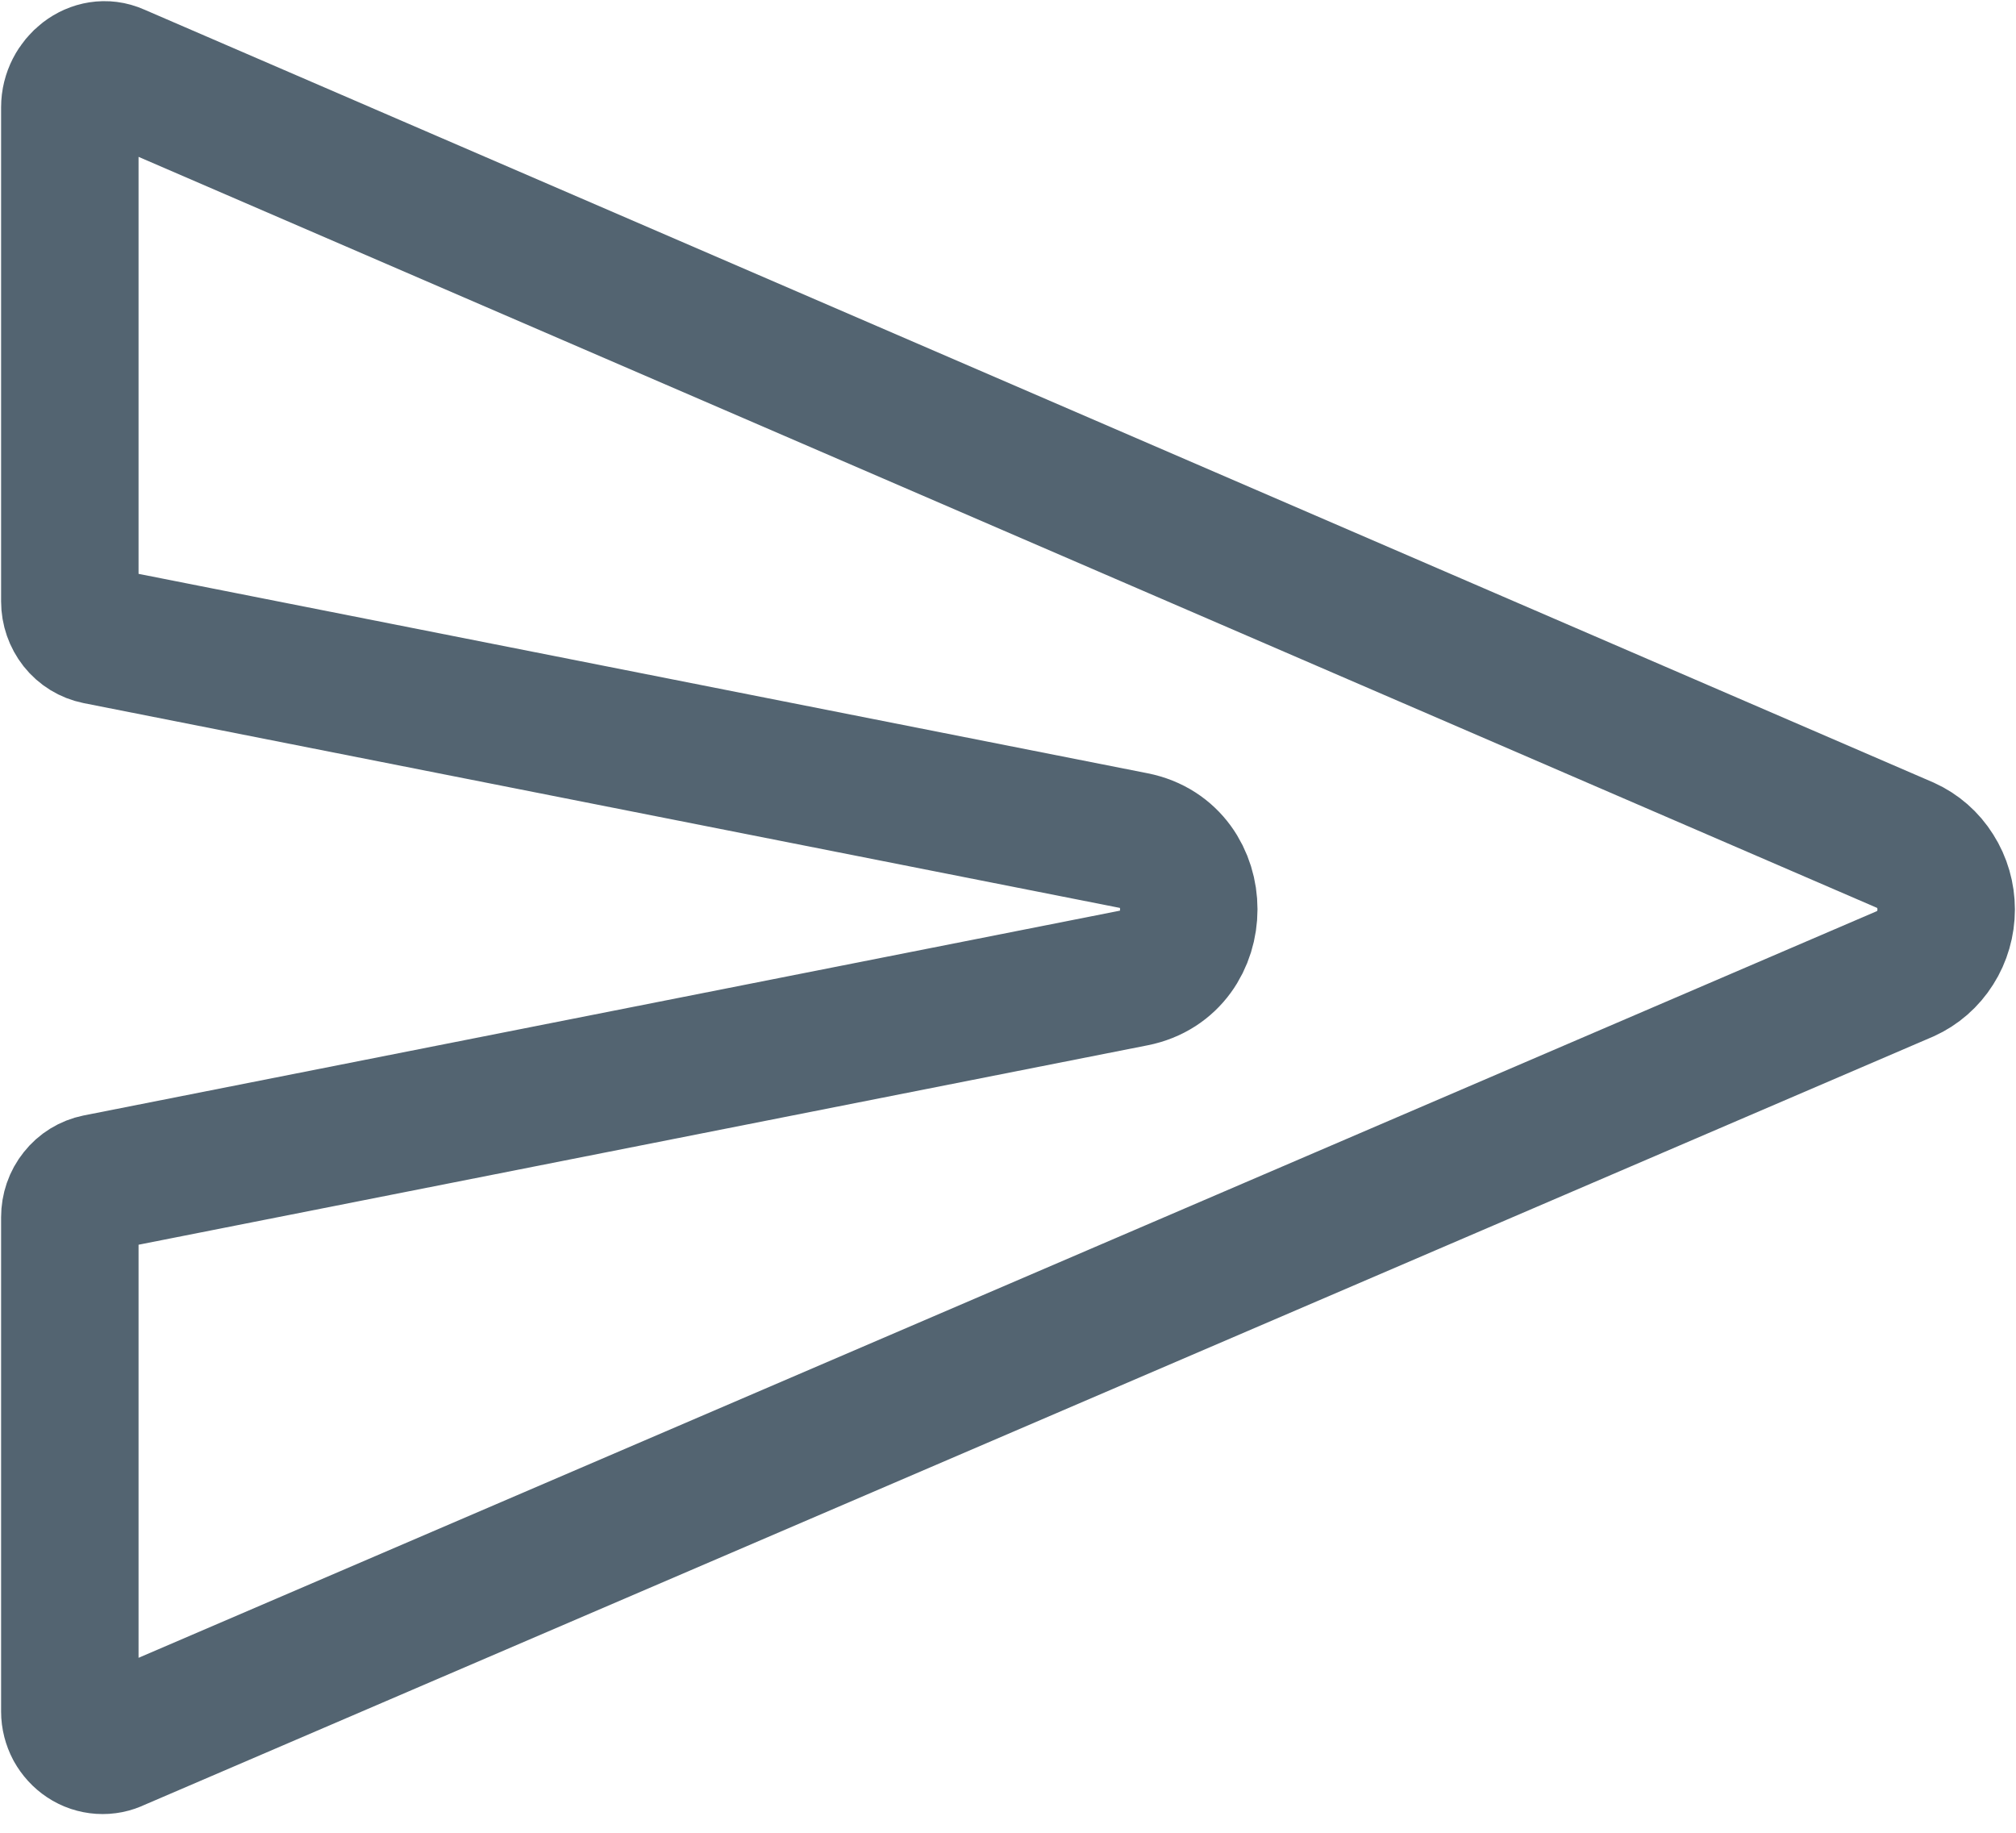 <svg width="22" height="20" viewBox="0 0 22 20" fill="none" xmlns="http://www.w3.org/2000/svg">
<path d="M20.796 10.624L1.272 19.01C1.218 19.037 1.158 19.049 1.098 19.045C1.038 19.041 0.98 19.022 0.929 18.988C0.879 18.955 0.837 18.909 0.807 18.855C0.778 18.8 0.762 18.739 0.762 18.677V13.283C0.762 13.194 0.791 13.108 0.846 13.04C0.9 12.971 0.976 12.925 1.059 12.908L12.378 10.671C13.171 10.514 13.171 9.331 12.378 9.174L1.059 6.937C0.975 6.92 0.9 6.874 0.846 6.806C0.792 6.737 0.762 6.652 0.762 6.563V1.171C0.762 0.898 1.031 0.683 1.272 0.791L20.796 9.225C20.927 9.284 21.039 9.381 21.117 9.506C21.196 9.63 21.238 9.775 21.238 9.924C21.238 10.073 21.196 10.219 21.117 10.343C21.039 10.467 20.927 10.565 20.796 10.624Z" stroke="#536471" stroke-width="1.5" stroke-linecap="round" stroke-linejoin="round"/>
</svg>
